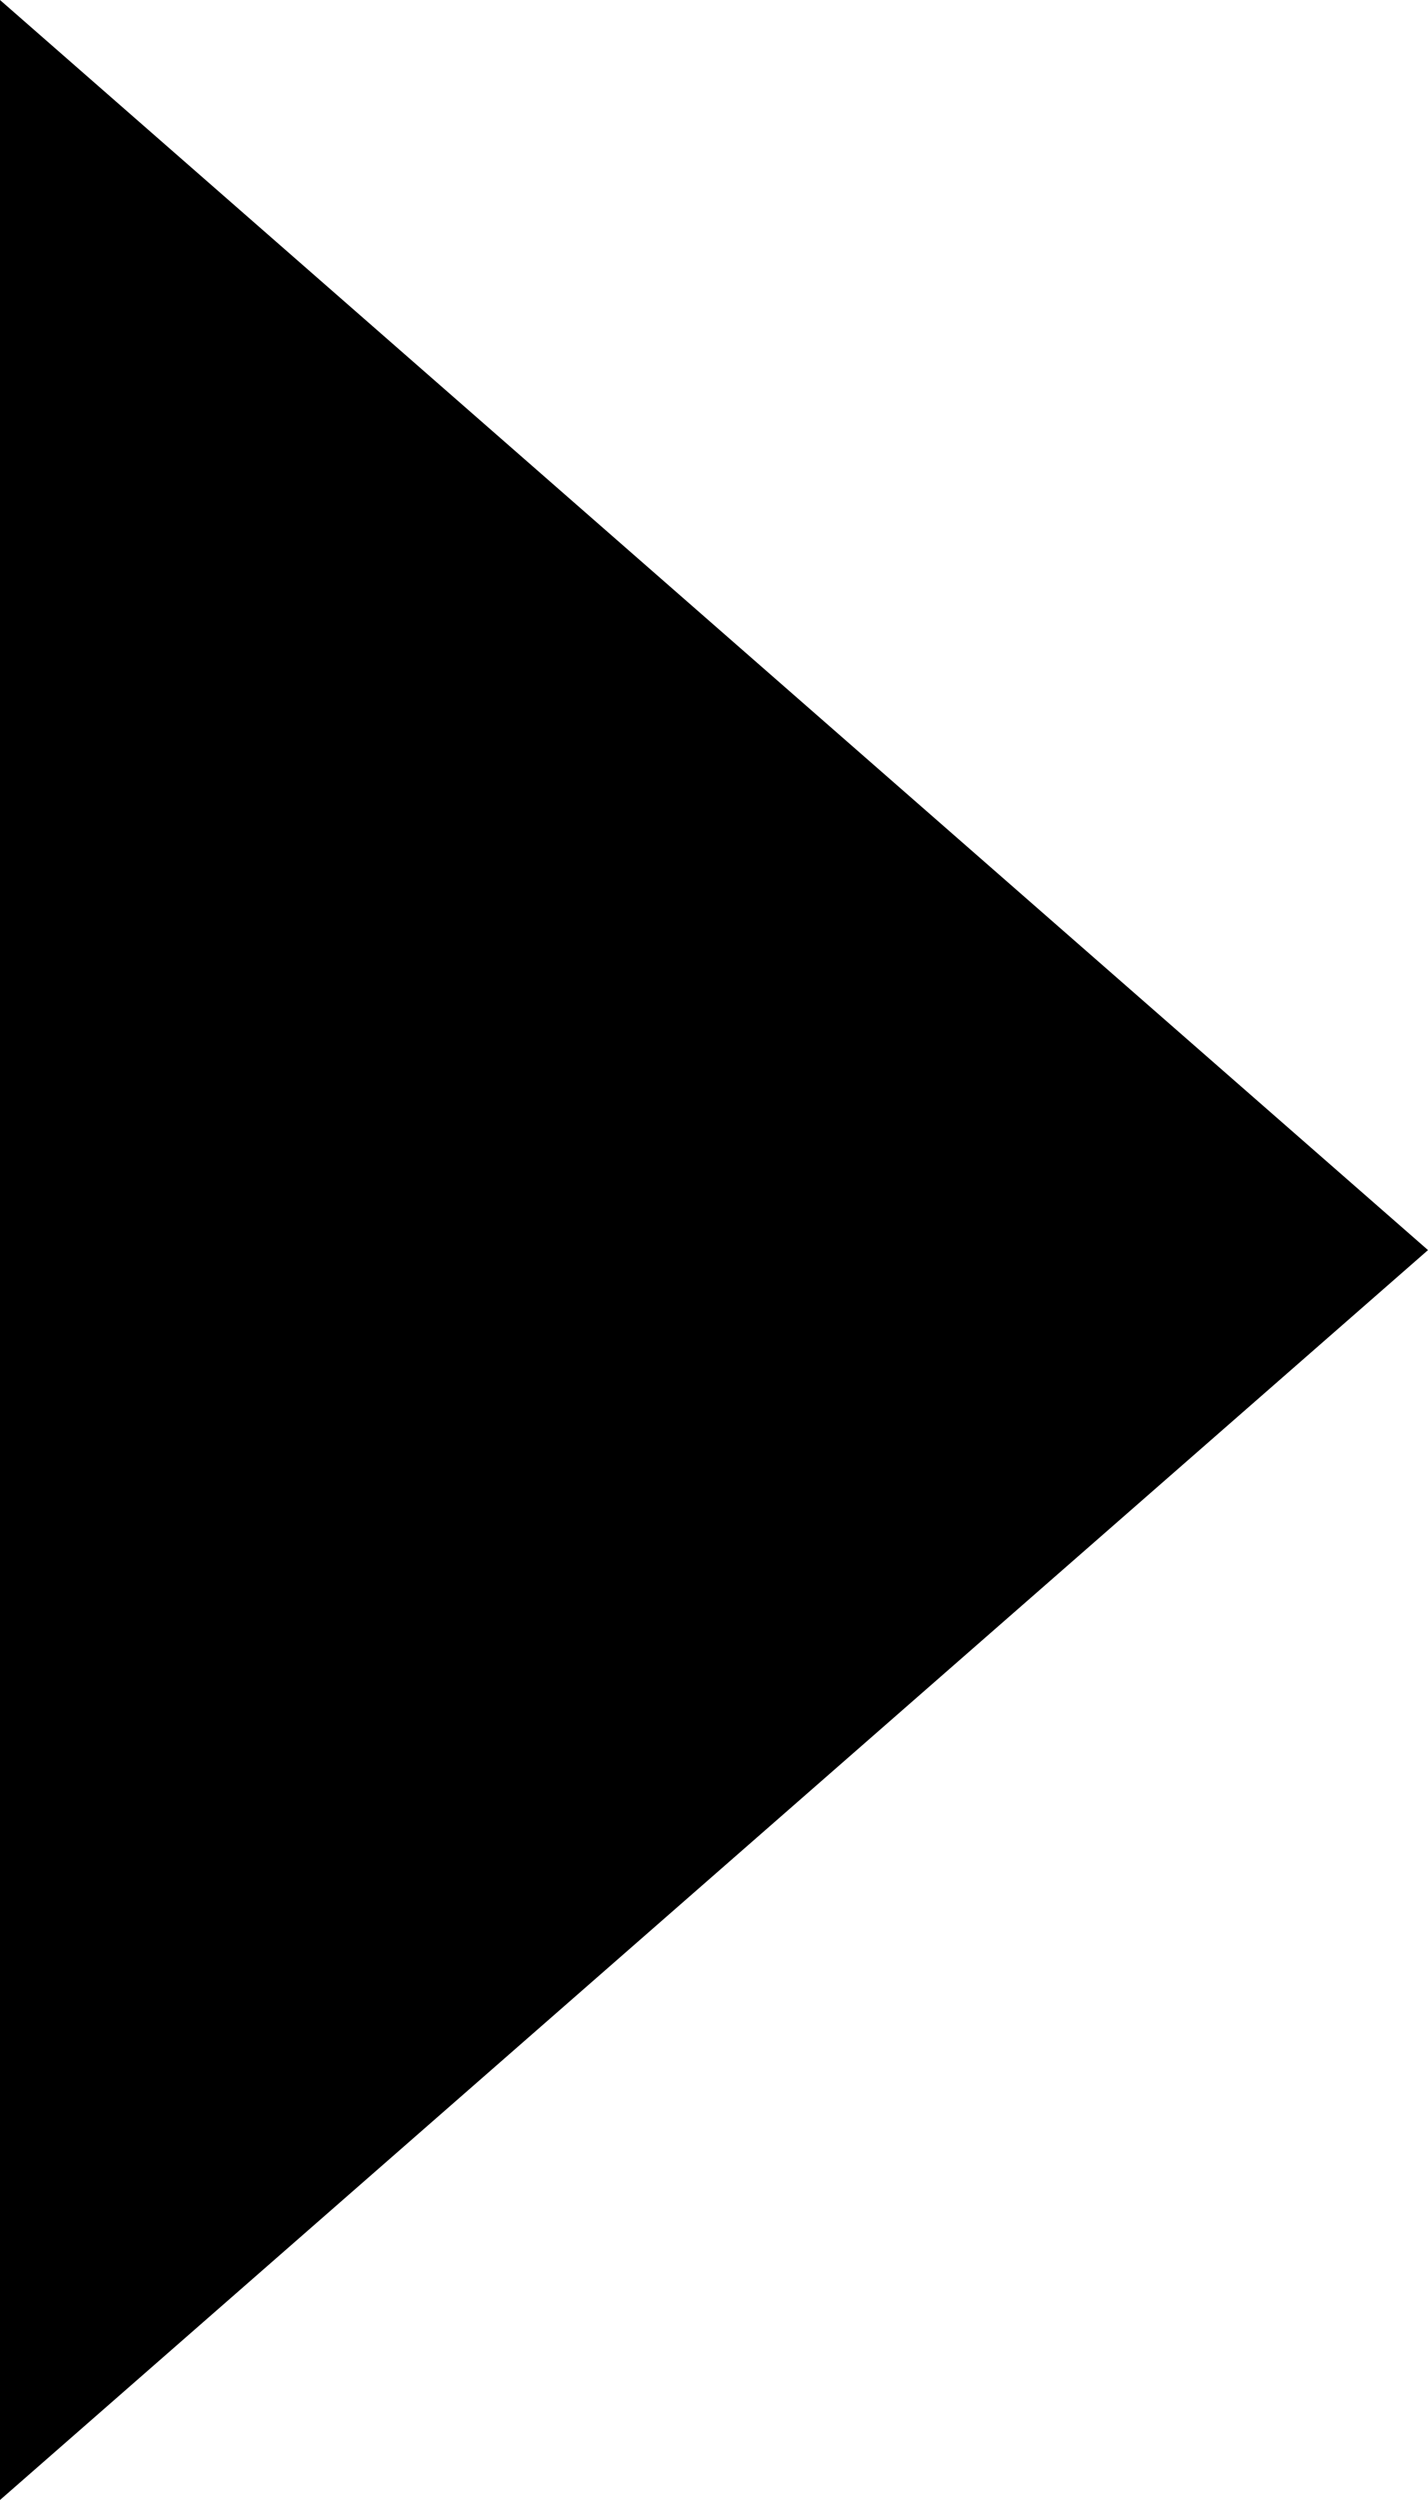 <!-- Generator: Adobe Illustrator 24.1.2, SVG Export Plug-In  -->
<svg version="1.1" xmlns="http://www.w3.org/2000/svg" xmlns:xlink="http://www.w3.org/1999/xlink" x="0px" y="0px"
	 width="22.913px" height="40.107px" viewBox="0 0 22.913 40.107"
	 style="overflow:visible;enable-background:new 0 0 22.913 40.107;" xml:space="preserve">
<defs>
</defs>
<path d="M0,0c7.68,6.722,15.257,13.355,22.913,20.055C15.265,26.749,7.687,33.38,0,40.107C0,26.707,0,13.431,0,0z"/>
</svg>